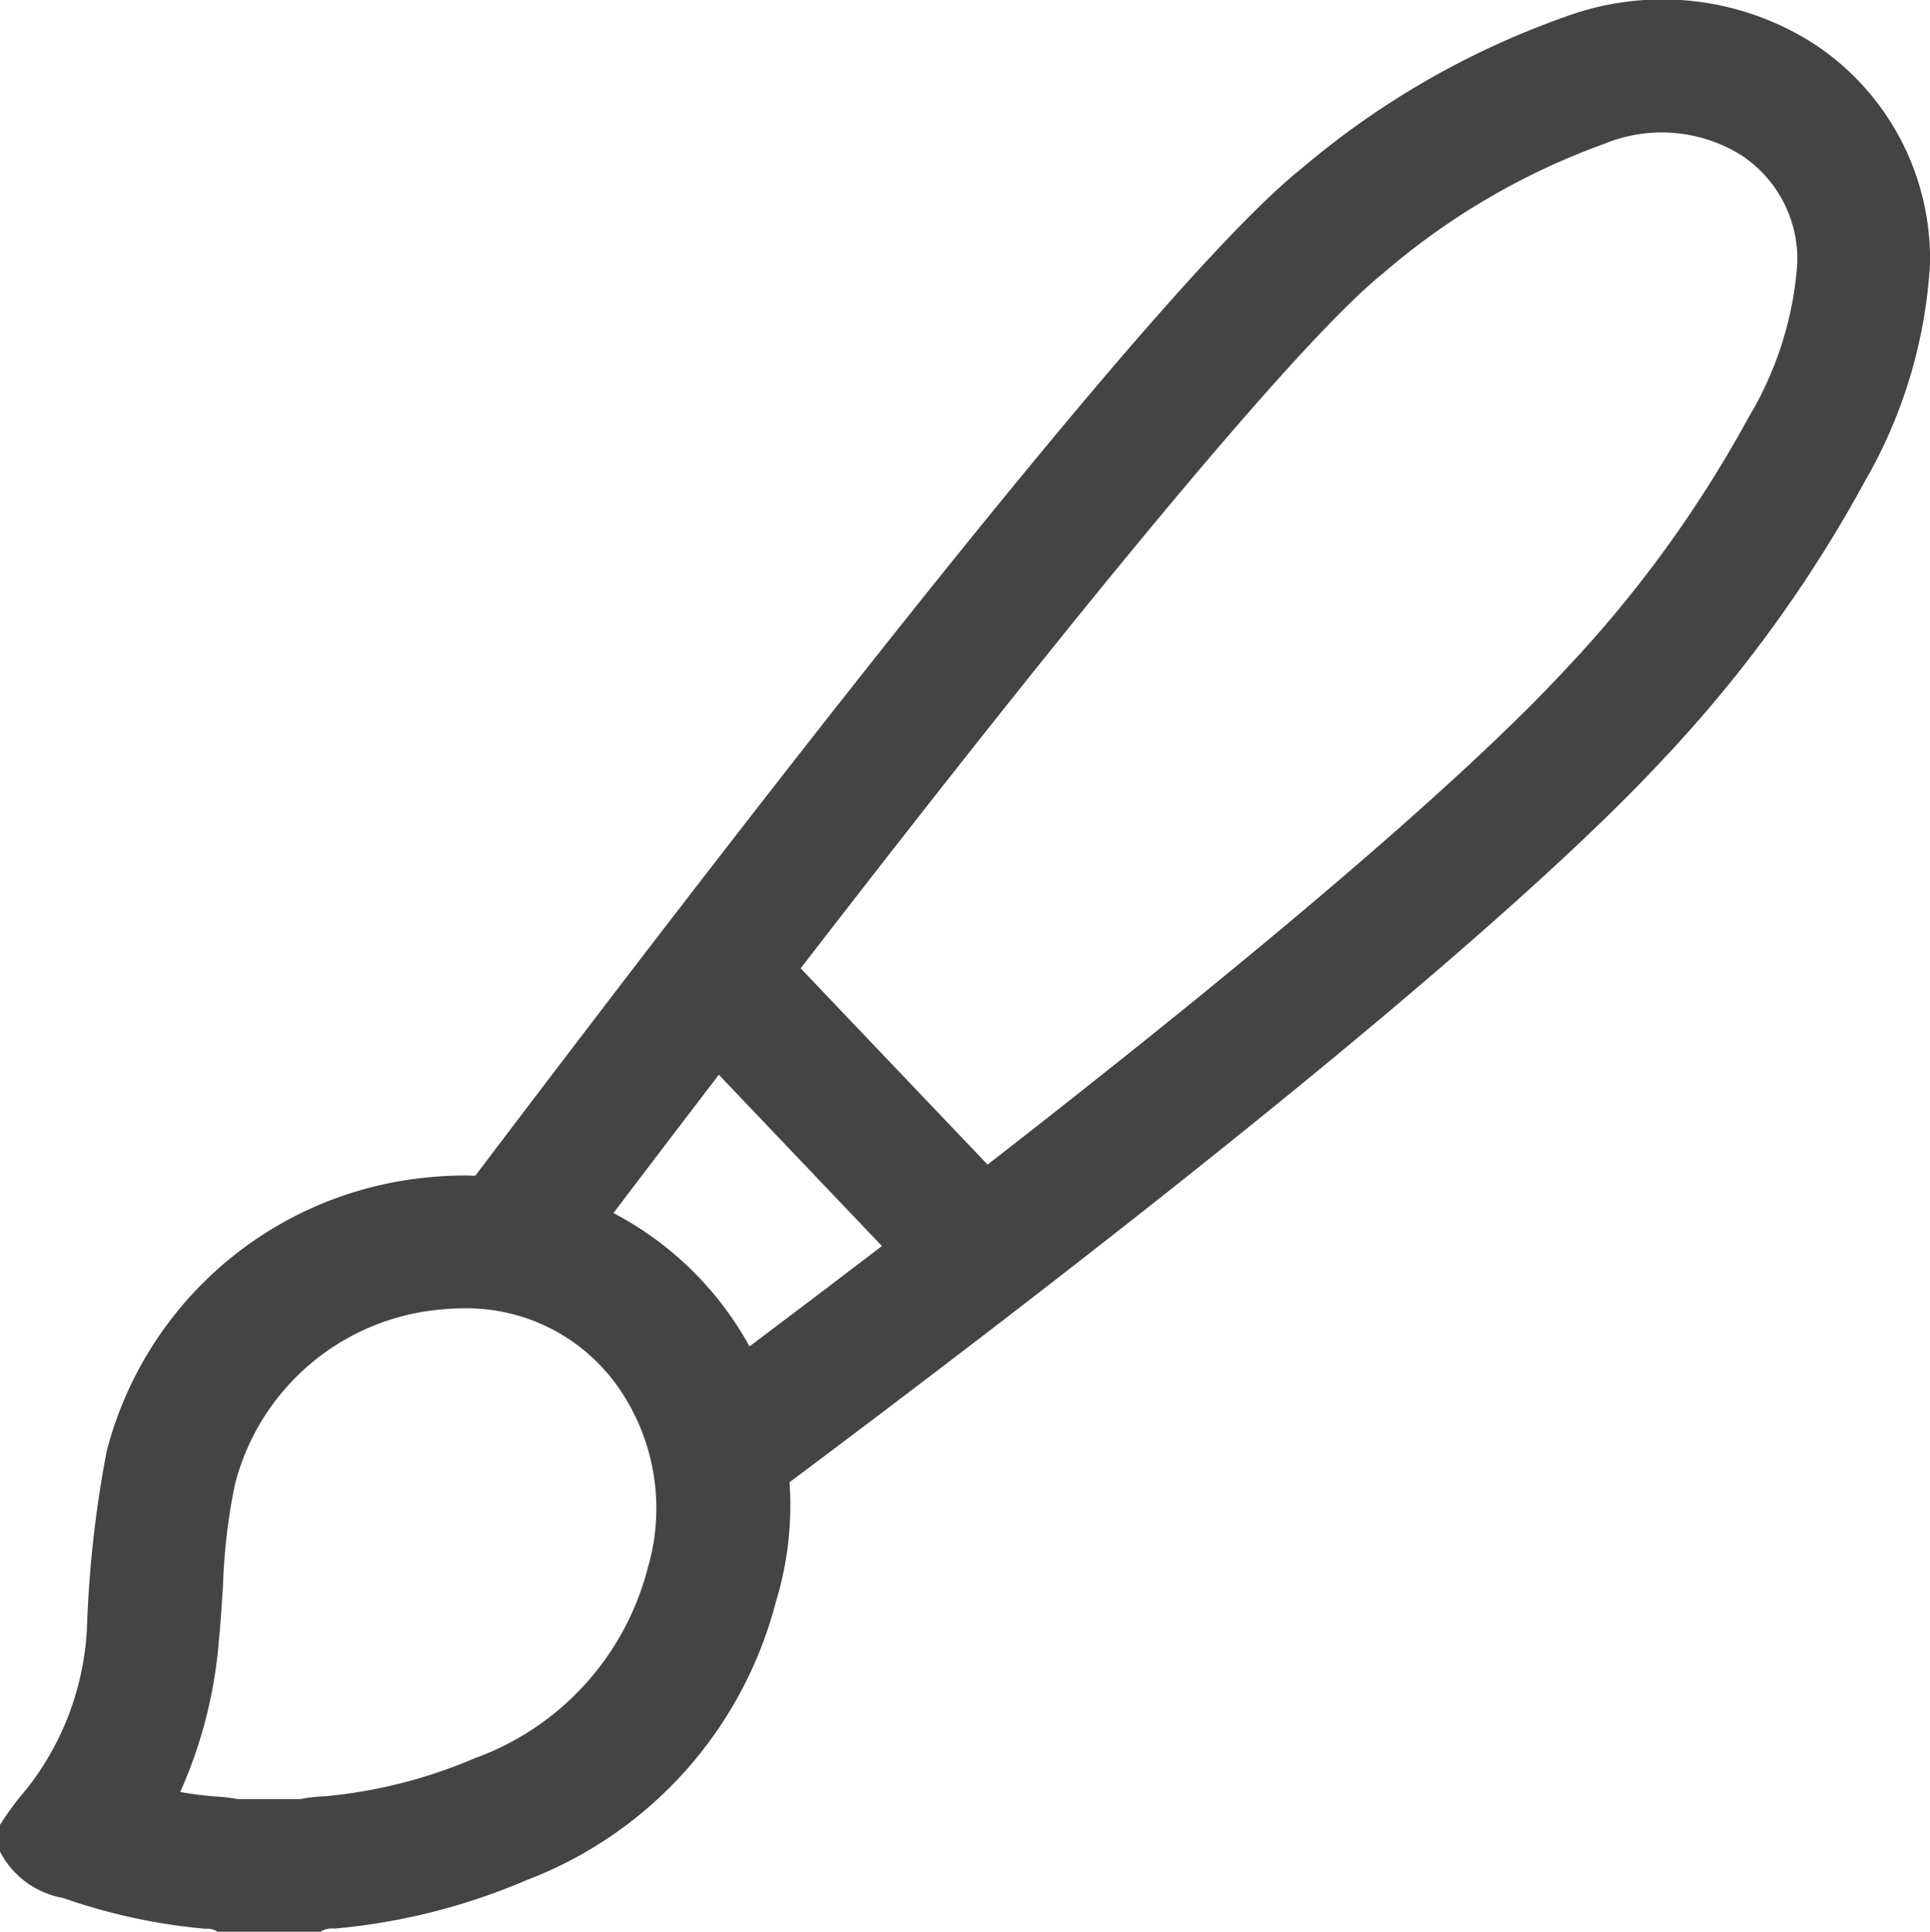 <svg xmlns="http://www.w3.org/2000/svg" width="31.979" height="32" viewBox="0 0 31.979 32">
  <g>
    <rect x="0.083" y="0.093" width="31.814" height="31.814" style="fill: none"/>
    <g>
      <g>
        <path d="M7.69,21.673h0a3.068,3.068,0,0,1,2.49,1.219,3.5,3.5,0,0,1,.556,3.072,4.559,4.559,0,0,1-2.872,3.163,8.193,8.193,0,0,1-2.464.628,2.619,2.619,0,0,0-.422.048H3.936a2.522,2.522,0,0,0-.362-.043,5.77,5.77,0,0,1-.588-.075,7.63,7.63,0,0,0,.641-2.51c.029-.3.048-.6.068-.906a9.677,9.677,0,0,1,.2-1.688A3.871,3.871,0,0,1,7.335,21.69c.12-.012.238-.017.355-.017m0-2.2c-.186,0-.375.009-.567.028a6.087,6.087,0,0,0-5.354,4.534,18.756,18.756,0,0,0-.328,2.932,4.683,4.683,0,0,1-1,2.669A4.748,4.748,0,0,0,0,30.23v.443a1.461,1.461,0,0,0,1.046.768,9.731,9.731,0,0,0,2.367.511A.265.265,0,0,1,3.6,32H5.309a.368.368,0,0,1,.237-.052,10.389,10.389,0,0,0,3.172-.8,6.744,6.744,0,0,0,4.138-4.612,5.465,5.465,0,0,0-5.167-7.064Z" style="fill: #444"/>
        <path d="M12.589,24.925,11.2,23.22c.037-.031.223-.171.53-.4,9-6.732,12.7-10.1,14.217-11.739a20.009,20.009,0,0,0,3.024-4.163,5.754,5.754,0,0,0,.809-2.547,2.062,2.062,0,0,0-.928-1.8,2.494,2.494,0,0,0-2.271-.188,11.665,11.665,0,0,0-3.667,2.147c-1.1.883-4.241,4.346-12.947,15.825-.306.4-.5.662-.557.731L7.691,19.716c.053-.066.238-.31.529-.694,7.1-9.36,11.58-14.814,13.323-16.211A13.879,13.879,0,0,1,25.916.285a4.653,4.653,0,0,1,4.145.444,4.262,4.262,0,0,1,1.918,3.64A8.118,8.118,0,0,1,30.91,7.955a22.126,22.126,0,0,1-3.349,4.619c-1.582,1.706-5.384,5.174-14.512,12.005C12.8,24.768,12.636,24.888,12.589,24.925Z" style="fill: #444"/>
      </g>
      <rect x="12.744" y="15.108" width="2.198" height="6.262" transform="translate(-8.76 14.578) rotate(-43.602)" style="fill: #444"/>
    </g>
  </g>
</svg>
